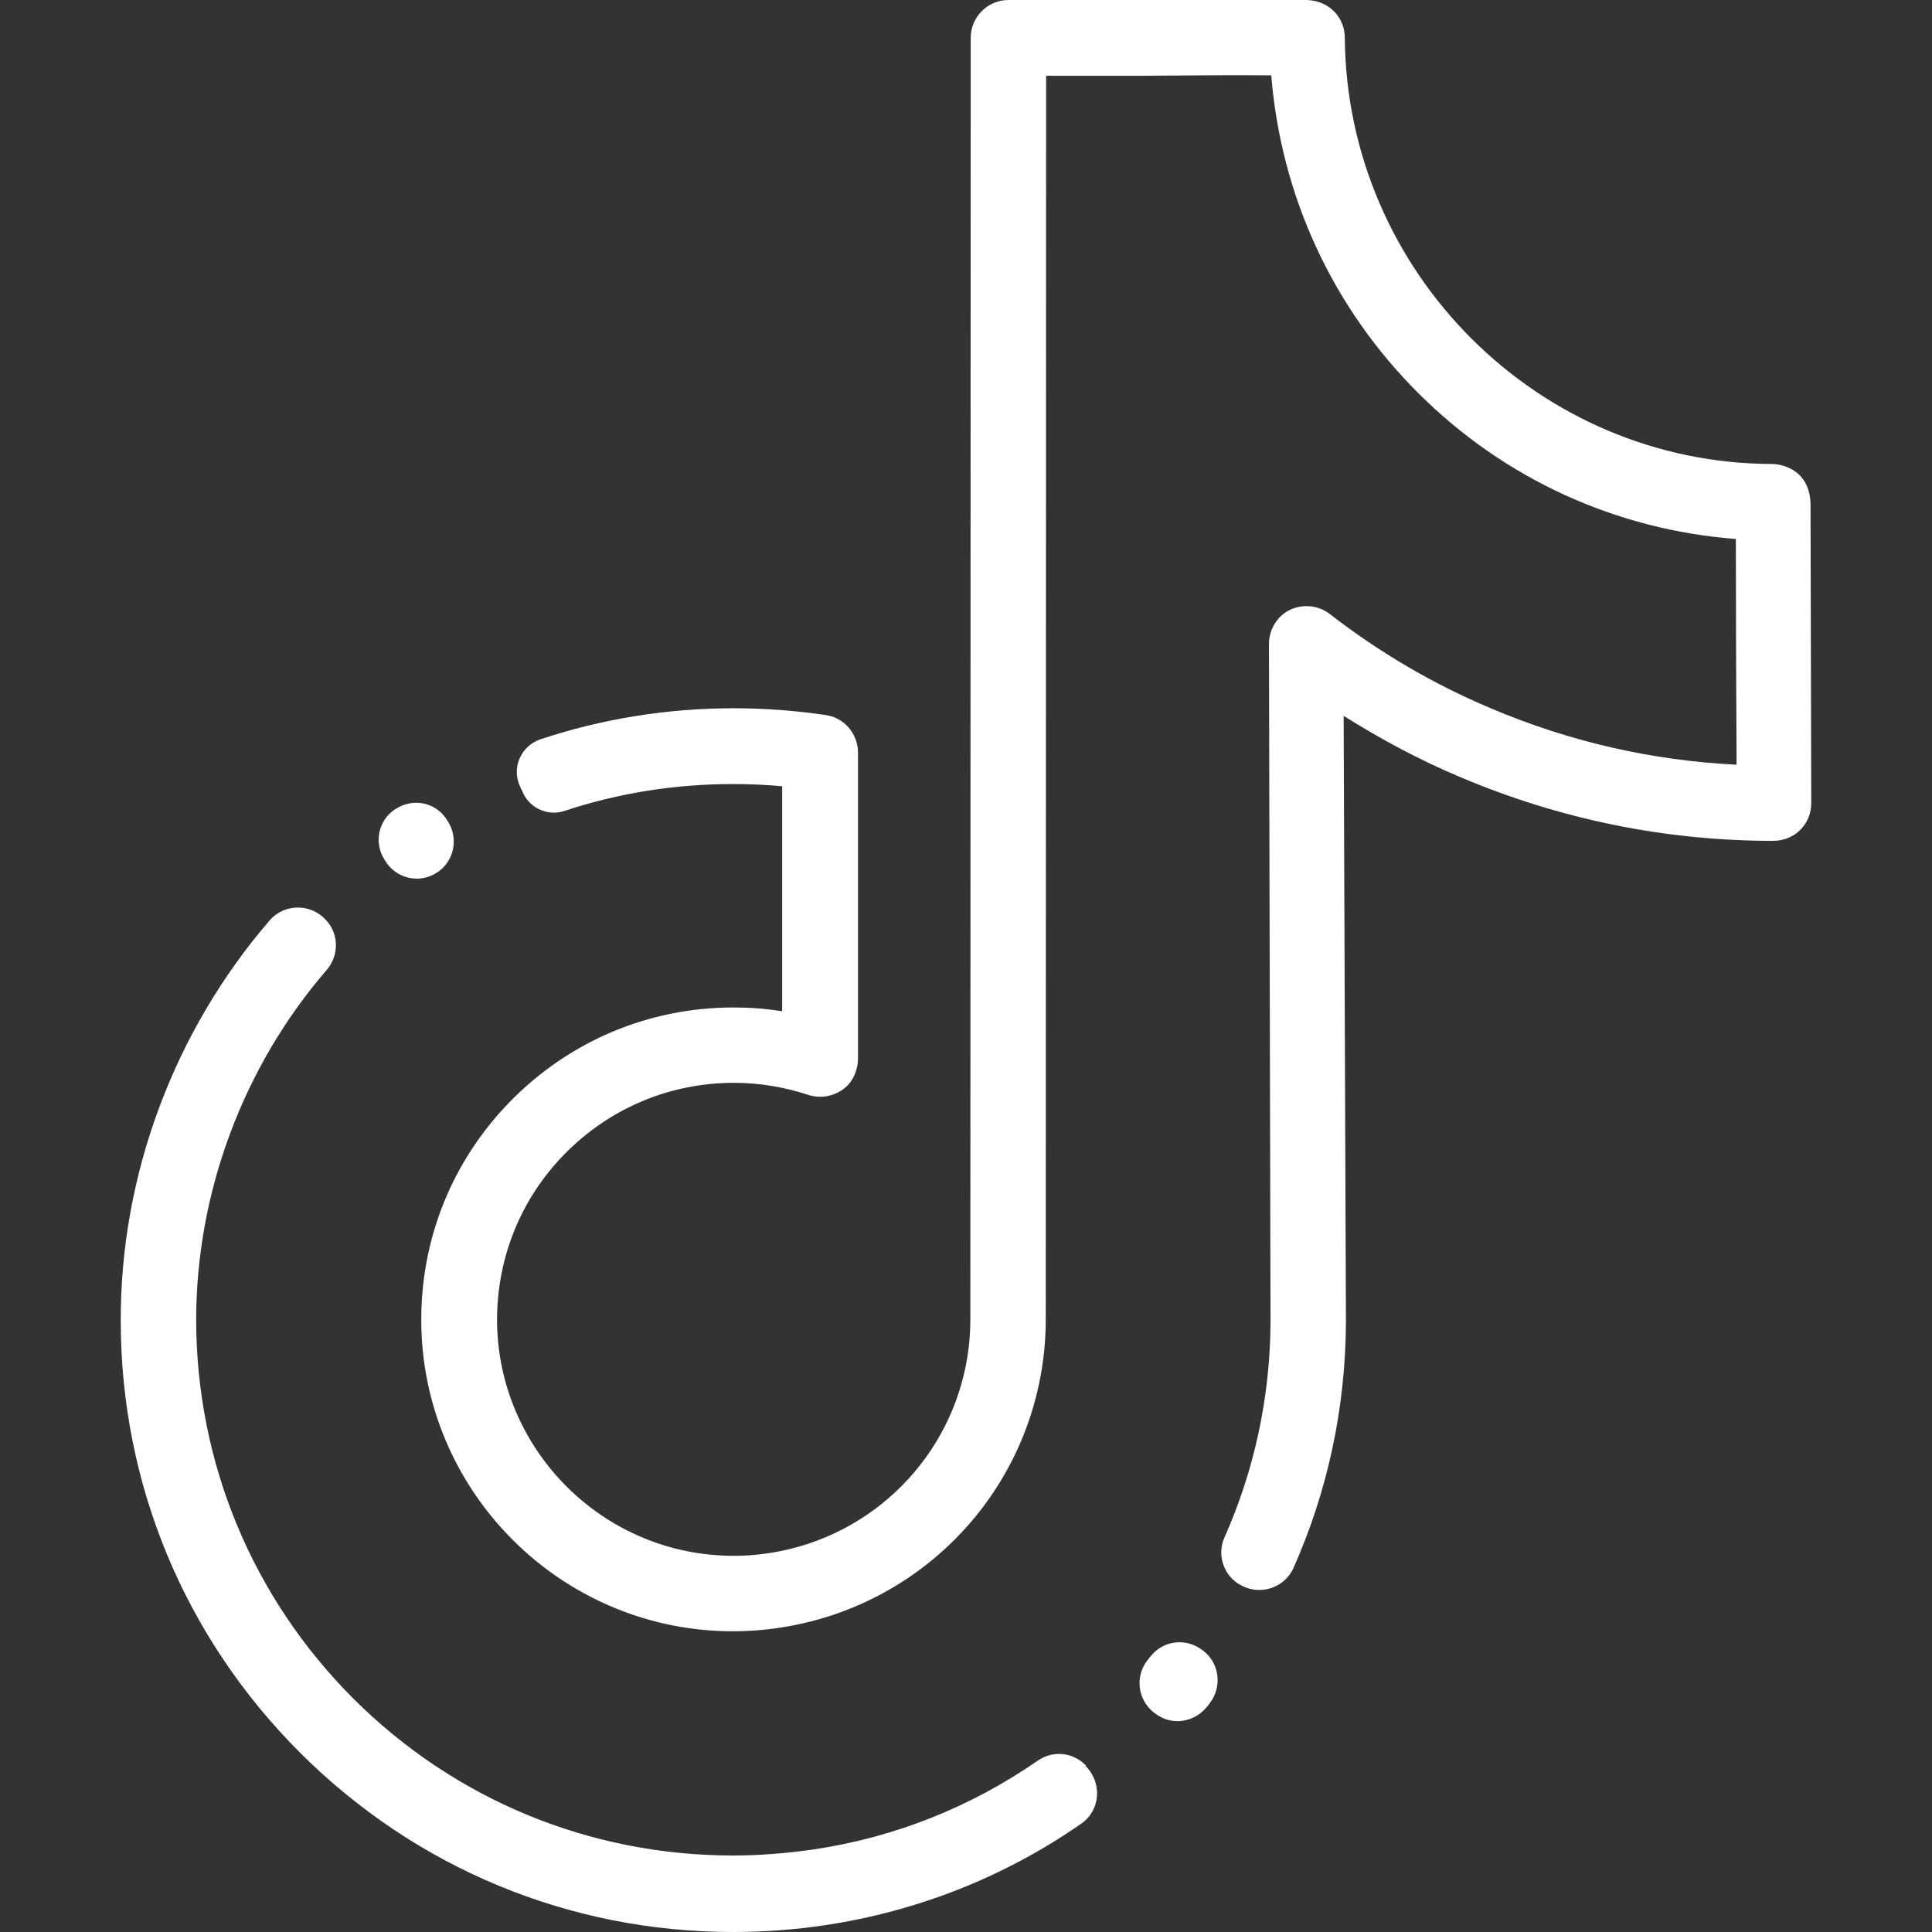 <svg width="32" height="32" viewBox="0 0 32 32" fill="none" xmlns="http://www.w3.org/2000/svg">
<rect x="0" y="0" width="32" height="32" fill="#333333" stroke="none"/>
<path d="M7.434 13.632C7.428 13.619 7.421 13.613 7.415 13.601C7.24 13.293 6.847 13.205 6.553 13.4C6.547 13.4 6.547 13.406 6.541 13.406C6.266 13.588 6.191 13.958 6.366 14.234C6.372 14.24 6.378 14.253 6.385 14.265C6.566 14.554 6.947 14.642 7.234 14.454C7.24 14.454 7.24 14.447 7.247 14.447C7.509 14.272 7.596 13.914 7.434 13.632Z" fill="white"/>
<path d="M17.977 29.233C17.765 29.02 17.433 28.989 17.184 29.165C16.078 29.93 14.823 30.432 13.48 30.632C13.036 30.695 12.587 30.733 12.143 30.733C9.77 30.733 7.534 29.811 5.854 28.136C4.18 26.461 3.255 24.234 3.249 21.869C3.249 19.748 4.03 17.666 5.41 16.066C5.616 15.828 5.616 15.476 5.404 15.244L5.398 15.238C5.148 14.962 4.711 14.962 4.467 15.244C2.887 17.076 1.994 19.453 2 21.875C2 24.579 3.056 27.119 4.973 29.033C6.891 30.946 9.433 32 12.143 32C12.649 32 13.168 31.962 13.667 31.887C15.204 31.655 16.646 31.084 17.908 30.206C18.227 29.986 18.258 29.535 17.989 29.259C17.983 29.24 17.983 29.233 17.977 29.233Z" fill="white"/>
<path d="M19.064 27.427C19.045 27.446 19.032 27.464 19.014 27.489C18.795 27.753 18.839 28.148 19.107 28.361C19.114 28.368 19.12 28.374 19.126 28.374C19.388 28.587 19.769 28.537 19.982 28.28C20 28.261 20.013 28.242 20.032 28.217C20.25 27.941 20.2 27.54 19.919 27.333C19.919 27.333 19.913 27.326 19.907 27.326C19.644 27.126 19.27 27.17 19.064 27.427Z" fill="white"/>
<path d="M29.988 8.362C29.981 7.691 29.369 7.685 29.363 7.685C25.491 7.685 22.305 4.517 22.274 0.621C22.274 0.326 22.055 0.019 21.649 0H16.703C16.359 0 16.078 0.282 16.078 0.627L16.072 21.856C16.072 23.544 14.991 25.037 13.386 25.57C12.924 25.72 12.443 25.79 11.956 25.764C9.901 25.664 8.265 23.97 8.233 21.913C8.221 20.859 8.614 19.867 9.351 19.115C10.095 18.356 11.094 17.935 12.156 17.935C12.574 17.935 12.993 18.004 13.392 18.136C13.63 18.211 13.892 18.142 14.061 17.954C14.161 17.835 14.211 17.678 14.211 17.527V12.465C14.211 12.158 13.986 11.888 13.68 11.844C13.174 11.769 12.662 11.731 12.156 11.731C11.044 11.731 9.97 11.907 8.952 12.245C8.621 12.358 8.464 12.729 8.621 13.042V13.048C8.639 13.08 8.658 13.117 8.671 13.149C8.795 13.4 9.089 13.519 9.351 13.431C10.238 13.136 11.181 12.986 12.149 12.986C12.418 12.986 12.687 12.998 12.955 13.023V16.75C12.687 16.706 12.418 16.687 12.149 16.687C10.75 16.687 9.439 17.239 8.458 18.236C7.484 19.228 6.959 20.539 6.978 21.931C7.015 24.648 9.176 26.881 11.887 27.013C12.53 27.044 13.161 26.956 13.773 26.756C15.897 26.053 17.321 24.083 17.321 21.85L17.327 1.255H18.957C19.707 1.248 20.531 1.242 21.056 1.248C21.218 3.243 22.068 5.094 23.498 6.518C24.922 7.936 26.771 8.776 28.751 8.927C28.751 9.868 28.757 11.693 28.763 12.666C27.358 12.597 25.99 12.283 24.691 11.731C23.735 11.329 22.842 10.803 22.024 10.169C21.837 10.025 21.581 10 21.368 10.1C21.156 10.2 21.018 10.426 21.018 10.665L21.044 21.9C21.037 23.148 20.775 24.353 20.282 25.463C20.157 25.739 20.256 26.066 20.506 26.229C20.513 26.229 20.513 26.235 20.519 26.235C20.837 26.442 21.268 26.316 21.424 25.971C21.987 24.704 22.286 23.33 22.293 21.9L22.255 11.857C22.873 12.245 23.517 12.591 24.191 12.873C25.834 13.569 27.577 13.927 29.369 13.927C29.538 13.927 29.7 13.864 29.819 13.745C29.938 13.626 30 13.469 30 13.299L29.988 8.362Z" fill="white"/>
</svg>
